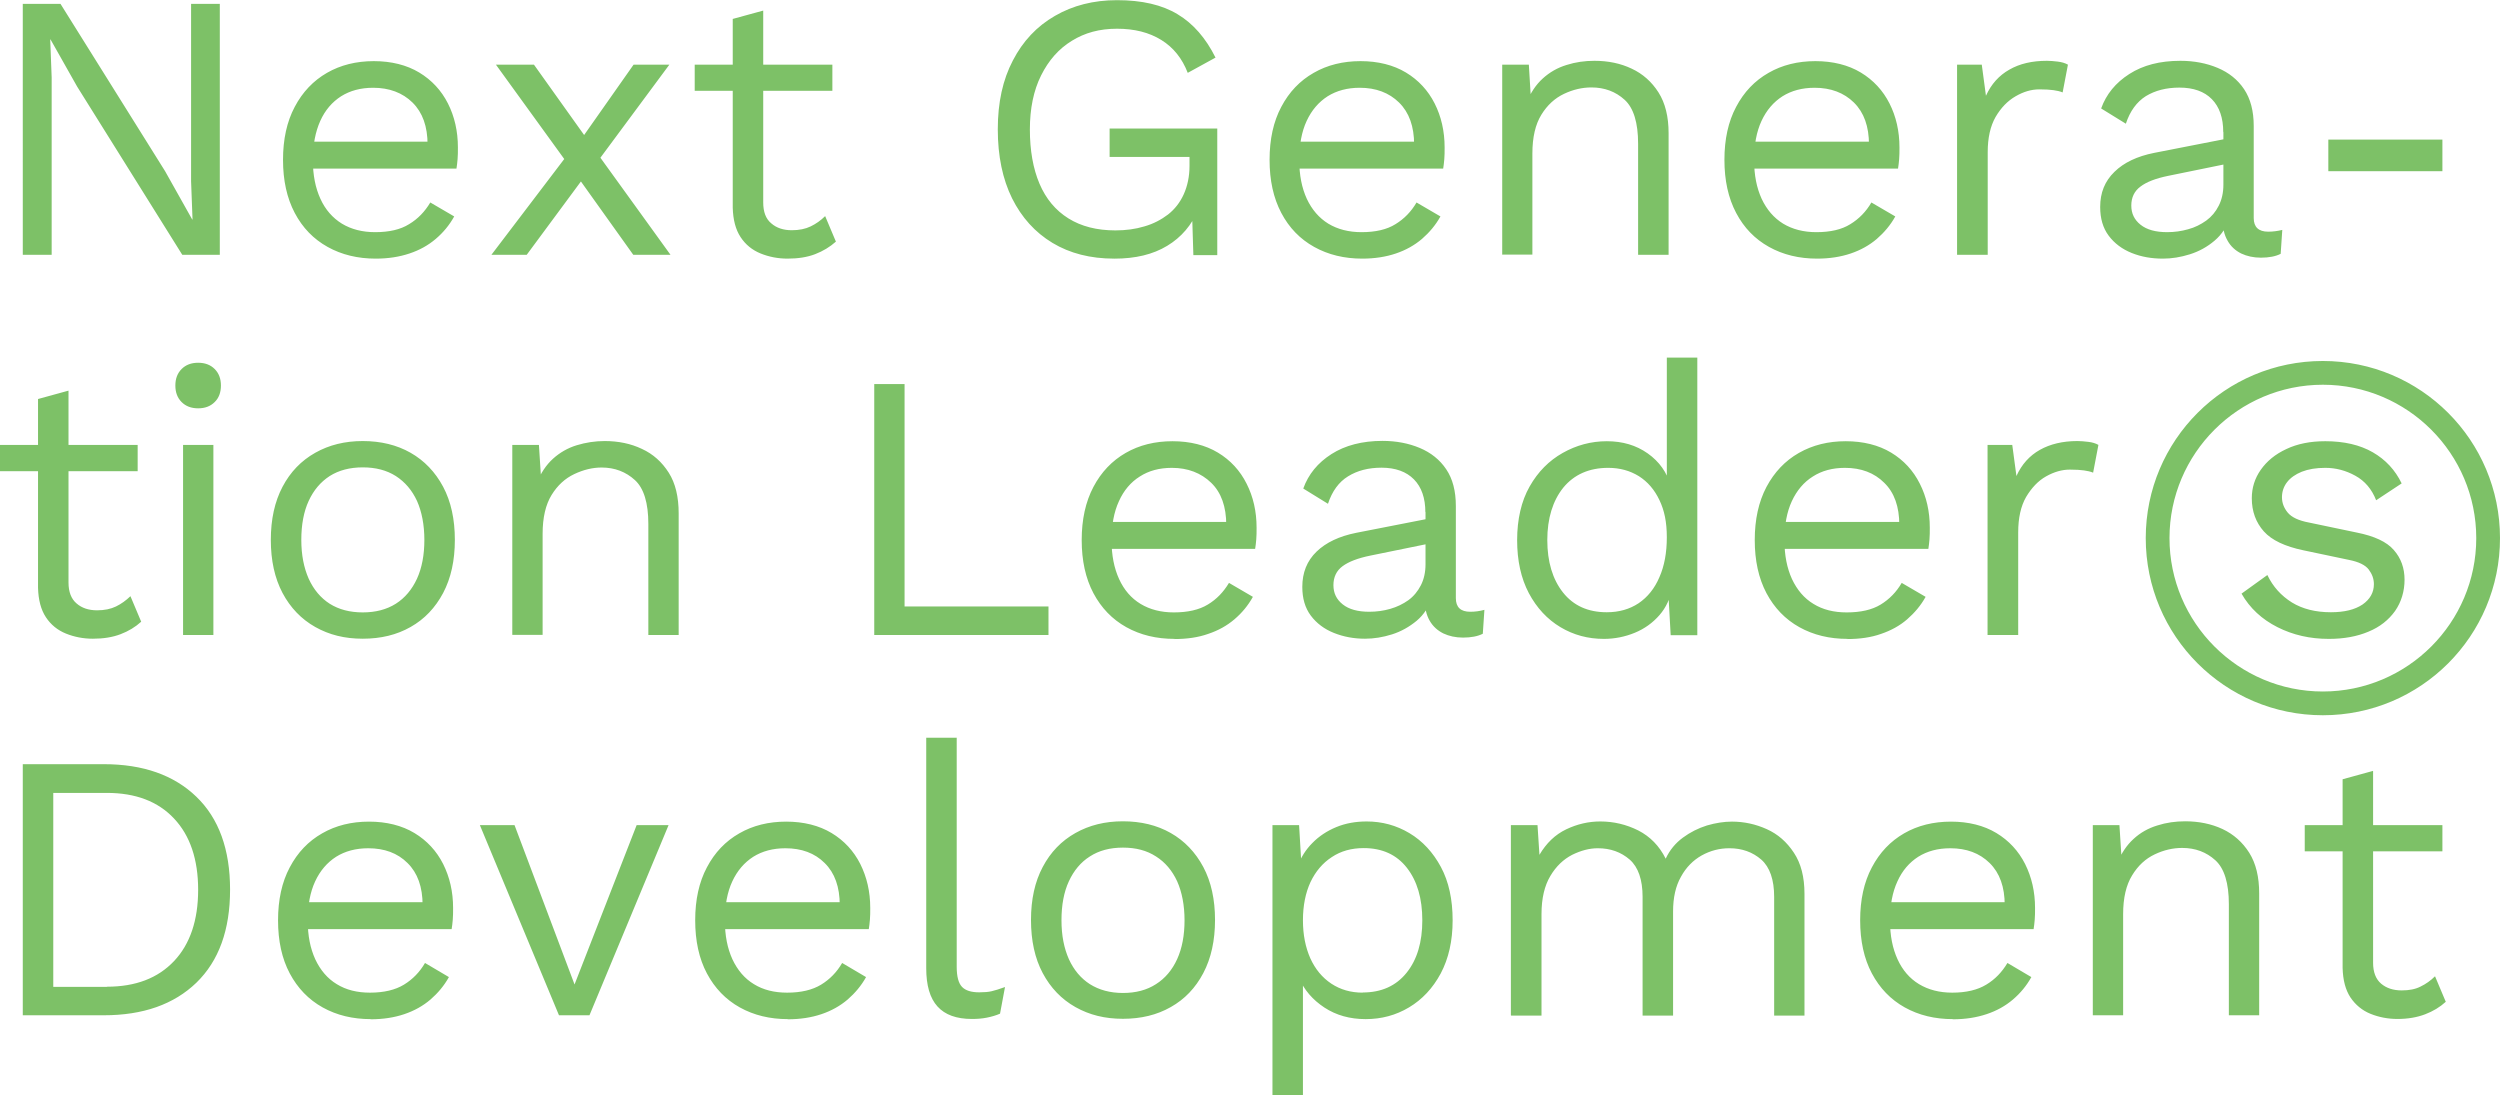 <?xml version="1.0" encoding="UTF-8"?>
<svg id="_レイヤー_2" data-name="レイヤー 2" xmlns="http://www.w3.org/2000/svg" viewBox="0 0 155.82 68.26">
  <defs>
    <style>
      .cls-1 {
        fill: #7dc167;
        stroke-width: 0px;
      }
    </style>
  </defs>
  <g id="Dimensions">
    <path id="ngls" class="cls-1" d="M13.7.24v15.64h-2.34L4.81,5.4l-1.66-2.94h-.02l.09,2.37v11.05h-1.8V.24h2.35l6.52,10.43,1.69,3.01h.02l-.09-2.39V.24h1.8ZM23.42,16.12c-1.12,0-2.12-.24-3-.73s-1.56-1.19-2.05-2.12c-.49-.93-.73-2.03-.73-3.31s.24-2.38.73-3.3c.49-.93,1.16-1.63,2.01-2.12.85-.49,1.83-.73,2.92-.73s2.05.24,2.83.71c.78.47,1.38,1.12,1.79,1.93.41.81.62,1.73.62,2.74,0,.27,0,.51-.02.73-.02.22-.04.42-.07.59h-9.58v-1.68h8.75l-.97.19c0-1.14-.31-2.01-.94-2.63-.62-.61-1.45-.92-2.45-.92-.78,0-1.44.18-2,.53-.56.36-1,.87-1.3,1.54s-.46,1.48-.46,2.43.16,1.74.47,2.42c.31.68.76,1.19,1.34,1.55.58.35,1.27.53,2.07.53.87,0,1.58-.16,2.12-.5.55-.33.98-.78,1.32-1.35l1.49.87c-.3.54-.68,1-1.15,1.4-.47.4-1.01.7-1.64.91s-1.32.32-2.1.32ZM41.72,4.03l-4.69,6.33h-.12l-4.08,5.52h-2.2l5.17-6.8h.14l3.55-5.05h2.23ZM33.28,4.03l3.53,4.95.12.17,4.86,6.73h-2.32l-3.67-5.14-.22-.26-4.67-6.45h2.37ZM51.88,4.03v1.63h-8.58v-1.63h8.58ZM47.57.67v11.95c0,.58.16,1.02.5,1.3.33.29.76.43,1.28.43.46,0,.85-.08,1.18-.24.33-.16.63-.37.9-.64l.67,1.59c-.37.33-.8.59-1.29.78s-1.07.28-1.72.28c-.6,0-1.16-.11-1.68-.32s-.94-.55-1.25-1.02c-.31-.47-.47-1.08-.49-1.84V1.18l1.9-.52ZM69.45,16.12c-1.49,0-2.77-.33-3.85-.98-1.09-.66-1.92-1.58-2.52-2.78-.59-1.2-.89-2.63-.89-4.3s.31-3.09.94-4.29c.62-1.2,1.49-2.13,2.62-2.78,1.12-.65,2.41-.98,3.87-.98,1.55,0,2.81.29,3.78.88.97.58,1.76,1.49,2.36,2.7l-1.73.95c-.35-.9-.89-1.58-1.65-2.05s-1.67-.7-2.76-.7-2,.25-2.81.75c-.82.5-1.45,1.22-1.92,2.16-.47.94-.7,2.07-.7,3.37s.2,2.44.6,3.38c.4.94,1,1.66,1.8,2.16.8.5,1.78.75,2.93.75.65,0,1.25-.08,1.81-.25.56-.16,1.05-.42,1.47-.74.42-.33.75-.75.98-1.26s.36-1.1.36-1.78v-.55h-4.98v-1.77h6.71v7.89h-1.49l-.09-2.92.4.07c-.41.98-1.06,1.74-1.94,2.27-.89.54-1.98.8-3.3.8ZM84.91,16.12c-1.12,0-2.12-.24-3-.73-.88-.49-1.56-1.19-2.05-2.12s-.73-2.03-.73-3.31.24-2.38.73-3.3c.49-.93,1.16-1.63,2.02-2.12.85-.49,1.83-.73,2.92-.73s2.05.24,2.83.71c.78.47,1.38,1.12,1.79,1.93.41.81.62,1.73.62,2.74,0,.27,0,.51-.02.73s-.04.42-.07.59h-9.58v-1.68h8.75l-.98.19c0-1.14-.31-2.01-.94-2.63-.62-.61-1.44-.92-2.45-.92-.77,0-1.44.18-2,.53-.56.36-1,.87-1.31,1.54-.31.67-.46,1.48-.46,2.43s.16,1.74.47,2.42c.32.68.76,1.19,1.34,1.55.58.35,1.27.53,2.07.53.87,0,1.58-.16,2.12-.5.54-.33.98-.78,1.31-1.35l1.49.87c-.3.54-.69,1-1.15,1.4-.47.4-1.01.7-1.63.91s-1.32.32-2.1.32ZM93.63,15.88V4.03h1.66l.16,2.65-.31-.26c.25-.63.59-1.14,1.02-1.53.43-.39.92-.67,1.48-.84.56-.18,1.14-.26,1.74-.26.85,0,1.63.16,2.32.49.69.32,1.25.82,1.67,1.48.42.66.63,1.51.63,2.54v7.58h-1.9v-6.92c0-1.31-.28-2.23-.84-2.74-.56-.51-1.25-.77-2.07-.77-.57,0-1.14.13-1.71.4-.57.27-1.04.7-1.41,1.3-.37.6-.56,1.4-.56,2.42v6.3h-1.9ZM113.26,16.12c-1.12,0-2.12-.24-3-.73-.88-.49-1.56-1.19-2.05-2.12s-.73-2.03-.73-3.31.24-2.38.73-3.3c.49-.93,1.16-1.63,2.02-2.12.85-.49,1.83-.73,2.92-.73s2.05.24,2.83.71c.78.47,1.38,1.12,1.79,1.93s.62,1.73.62,2.74c0,.27,0,.51-.02.73s-.04.42-.07.59h-9.58v-1.68h8.75l-.98.19c0-1.14-.31-2.01-.94-2.63-.62-.61-1.44-.92-2.45-.92-.77,0-1.44.18-2,.53-.56.36-1,.87-1.31,1.54-.31.67-.46,1.48-.46,2.43s.16,1.74.47,2.42c.32.68.76,1.19,1.34,1.55.58.35,1.27.53,2.07.53.87,0,1.58-.16,2.12-.5.54-.33.98-.78,1.31-1.35l1.49.87c-.3.54-.69,1-1.15,1.4-.47.4-1.01.7-1.63.91s-1.32.32-2.1.32ZM121.98,15.88V4.03h1.54l.26,1.94c.33-.73.82-1.27,1.46-1.63.64-.37,1.42-.55,2.34-.55.2,0,.43.02.68.05.24.03.45.09.63.19l-.33,1.73c-.17-.07-.36-.11-.57-.14-.2-.03-.5-.05-.88-.05-.49,0-.98.14-1.48.43-.5.29-.91.71-1.25,1.29-.33.58-.49,1.31-.49,2.19v6.4h-1.9ZM138.57,8.23c0-.89-.24-1.57-.71-2.05-.47-.48-1.15-.72-2.02-.72-.82,0-1.51.18-2.09.53-.57.36-.99.93-1.25,1.72l-1.54-.95c.32-.89.9-1.6,1.76-2.15s1.91-.82,3.18-.82c.85,0,1.63.15,2.32.44.69.29,1.25.73,1.65,1.33.4.6.6,1.36.6,2.29v5.74c0,.56.3.85.9.85.3,0,.59-.04.88-.11l-.1,1.49c-.31.16-.73.24-1.23.24-.46,0-.87-.09-1.23-.26-.36-.18-.65-.44-.85-.8-.21-.36-.31-.8-.31-1.34v-.24l.47.07c-.19.62-.51,1.12-.97,1.51s-.97.67-1.54.85-1.13.27-1.68.27c-.7,0-1.34-.11-1.94-.35s-1.08-.6-1.44-1.08c-.36-.48-.53-1.08-.53-1.79,0-.89.29-1.61.89-2.19.59-.58,1.42-.97,2.47-1.18l4.7-.92v1.57l-3.82.78c-.78.16-1.35.38-1.73.67-.38.28-.57.68-.57,1.18s.19.89.58,1.2.94.46,1.65.46c.46,0,.89-.06,1.31-.18.42-.11.79-.3,1.13-.54.33-.24.59-.55.78-.93.19-.37.29-.81.29-1.31v-3.27ZM152.23,8.7v1.97h-7.11v-1.97h7.11ZM8.58,27.73v1.64H0v-1.64h8.58ZM4.27,24.36v11.95c0,.58.17,1.02.5,1.3.33.29.76.43,1.28.43.46,0,.85-.08,1.18-.24.33-.16.63-.38.9-.64l.67,1.59c-.36.33-.79.59-1.29.78-.5.19-1.07.28-1.72.28-.6,0-1.16-.11-1.68-.32-.52-.21-.94-.55-1.25-1.02-.31-.47-.47-1.08-.49-1.84v-11.76l1.89-.52ZM12.35,25.45c-.43,0-.77-.13-1.03-.39-.26-.26-.39-.6-.39-1.03s.13-.77.39-1.03c.26-.26.6-.39,1.03-.39s.77.13,1.03.39c.26.26.39.6.39,1.03s-.13.78-.39,1.03c-.26.26-.6.39-1.03.39ZM13.3,27.73v11.85h-1.89v-11.85h1.89ZM22.61,27.49c1.12,0,2.12.24,2.98.73s1.54,1.2,2.03,2.12c.49.92.73,2.03.73,3.31s-.24,2.38-.73,3.31c-.49.92-1.16,1.63-2.03,2.12-.86.49-1.85.73-2.98.73s-2.09-.24-2.96-.73c-.87-.49-1.55-1.2-2.04-2.12-.49-.93-.73-2.03-.73-3.31s.24-2.38.73-3.31,1.17-1.63,2.04-2.12c.87-.49,1.85-.73,2.96-.73ZM22.61,29.13c-.8,0-1.49.18-2.06.54-.57.37-1,.88-1.31,1.55-.31.67-.46,1.49-.46,2.43s.16,1.74.46,2.42c.31.68.75,1.2,1.31,1.56.57.36,1.26.54,2.06.54s1.49-.18,2.06-.54c.57-.36,1.01-.89,1.32-1.56.31-.68.46-1.49.46-2.42s-.16-1.76-.46-2.43c-.31-.67-.75-1.18-1.32-1.55-.57-.36-1.25-.54-2.06-.54ZM31.93,39.58v-11.85h1.66l.17,2.65-.31-.26c.25-.63.59-1.14,1.02-1.53.42-.38.92-.67,1.48-.84.56-.17,1.14-.26,1.74-.26.85,0,1.63.16,2.32.49.7.32,1.25.82,1.67,1.48.42.66.62,1.51.62,2.54v7.58h-1.89v-6.92c0-1.31-.28-2.23-.84-2.74-.56-.51-1.25-.78-2.07-.78-.57,0-1.14.14-1.71.41-.57.27-1.04.7-1.41,1.3-.37.6-.56,1.41-.56,2.42v6.3h-1.89ZM56.39,37.8h8.96v1.78h-10.86v-15.64h1.89v13.87ZM73.2,39.82c-1.12,0-2.12-.24-3-.73-.88-.49-1.56-1.2-2.05-2.12-.49-.93-.73-2.03-.73-3.31s.24-2.38.73-3.31,1.16-1.63,2.01-2.12,1.83-.73,2.92-.73,2.05.24,2.83.71c.78.47,1.38,1.12,1.79,1.94.41.81.62,1.72.62,2.74,0,.27,0,.51-.02.73-.02.22-.04.42-.07.59h-9.58v-1.68h8.75l-.97.19c0-1.14-.31-2.02-.94-2.63s-1.45-.93-2.45-.93c-.78,0-1.44.18-2,.54-.56.35-1,.87-1.3,1.54-.31.67-.46,1.49-.46,2.43s.16,1.74.47,2.42c.31.68.76,1.2,1.34,1.55s1.27.53,2.07.53c.87,0,1.58-.16,2.12-.49.55-.33.98-.78,1.32-1.35l1.49.87c-.3.54-.68,1-1.15,1.4s-1.01.7-1.64.91c-.62.22-1.32.32-2.1.32ZM88.84,31.93c0-.89-.24-1.57-.71-2.05s-1.15-.73-2.02-.73c-.82,0-1.51.18-2.09.54-.57.35-.99.92-1.25,1.71l-1.54-.95c.32-.89.9-1.6,1.76-2.15.85-.54,1.91-.82,3.18-.82.85,0,1.63.15,2.32.44.69.29,1.25.73,1.65,1.33.4.59.6,1.35.6,2.29v5.74c0,.57.3.85.9.85.3,0,.59-.04.88-.12l-.1,1.49c-.31.16-.73.24-1.23.24-.46,0-.87-.09-1.23-.26-.36-.18-.65-.44-.85-.79-.21-.36-.31-.8-.31-1.34v-.24l.47.07c-.19.62-.51,1.12-.97,1.51-.46.38-.97.67-1.54.85s-1.13.27-1.68.27c-.7,0-1.34-.12-1.94-.36s-1.08-.6-1.44-1.08c-.36-.48-.53-1.08-.53-1.79,0-.89.29-1.62.89-2.2.59-.57,1.42-.96,2.47-1.17l4.7-.92v1.56l-3.82.78c-.78.16-1.35.38-1.73.66s-.57.68-.57,1.18.19.89.58,1.2c.39.31.94.46,1.65.46.46,0,.89-.06,1.31-.18.42-.12.79-.3,1.13-.54.33-.24.59-.56.78-.93.19-.37.29-.81.29-1.31v-3.27ZM99.96,39.82c-.98,0-1.88-.24-2.7-.73-.82-.49-1.48-1.2-1.97-2.12-.49-.93-.73-2.03-.73-3.31s.26-2.43.78-3.34c.52-.92,1.21-1.61,2.06-2.09.85-.48,1.77-.73,2.75-.73s1.83.25,2.55.76,1.2,1.18,1.43,2.02l-.24.16v-8.15h1.9v17.3h-1.66l-.16-2.87.26-.14c-.11.69-.38,1.28-.8,1.76-.42.48-.93.85-1.54,1.1s-1.25.38-1.93.38ZM100.15,38.16c.76,0,1.42-.19,1.98-.56.56-.38,1-.92,1.3-1.63.31-.7.46-1.53.46-2.48s-.15-1.67-.46-2.32c-.31-.65-.73-1.14-1.28-1.49-.55-.34-1.18-.52-1.91-.52-1.2,0-2.13.42-2.8,1.23-.66.82-1,1.92-1,3.27s.33,2.45.98,3.27c.65.82,1.56,1.23,2.72,1.23ZM115.15,39.82c-1.12,0-2.12-.24-3-.73-.88-.49-1.56-1.2-2.05-2.12-.49-.93-.73-2.03-.73-3.31s.24-2.38.73-3.31c.49-.92,1.16-1.63,2.02-2.12s1.83-.73,2.92-.73,2.05.24,2.83.71c.78.47,1.38,1.12,1.79,1.94.41.81.62,1.72.62,2.74,0,.27,0,.51-.02.73s-.04.42-.07.59h-9.58v-1.68h8.75l-.98.19c0-1.14-.31-2.02-.94-2.63-.62-.62-1.44-.93-2.45-.93-.77,0-1.44.18-2,.54-.56.35-1,.87-1.31,1.54-.31.67-.46,1.49-.46,2.43s.16,1.74.47,2.42c.32.68.76,1.2,1.34,1.55.58.36,1.27.53,2.07.53.87,0,1.58-.16,2.12-.49.54-.33.98-.78,1.31-1.35l1.49.87c-.3.54-.69,1-1.15,1.4s-1.01.7-1.63.91c-.62.22-1.32.32-2.1.32ZM123.88,39.58v-11.85h1.54l.26,1.94c.33-.73.82-1.27,1.46-1.63.64-.36,1.42-.55,2.34-.55.2,0,.43.02.68.05s.45.09.63.19l-.33,1.73c-.17-.07-.36-.11-.57-.14-.2-.03-.5-.05-.88-.05-.49,0-.98.14-1.48.42s-.91.72-1.25,1.29c-.33.58-.49,1.31-.49,2.2v6.4h-1.9ZM145.14,39.82c-1.16,0-2.22-.24-3.19-.73-.97-.49-1.72-1.18-2.24-2.09l1.61-1.16c.35.73.86,1.29,1.53,1.71.67.41,1.48.61,2.43.61.84,0,1.49-.16,1.97-.48.47-.33.71-.75.71-1.27,0-.33-.11-.63-.32-.91s-.62-.48-1.22-.6l-2.85-.6c-1.15-.24-1.98-.63-2.47-1.18s-.75-1.24-.75-2.06c0-.65.18-1.24.56-1.78s.9-.97,1.59-1.29c.69-.33,1.5-.49,2.43-.49,1.17,0,2.16.23,2.96.69.8.46,1.4,1.11,1.8,1.94l-1.59,1.05c-.27-.69-.7-1.2-1.3-1.53-.6-.33-1.22-.49-1.87-.49-.57,0-1.05.08-1.46.24-.4.16-.71.38-.92.65s-.32.59-.32.94.12.67.36.96c.24.29.68.5,1.33.62l2.96.62c1.11.22,1.88.58,2.32,1.09.45.51.67,1.13.67,1.85s-.2,1.39-.59,1.95c-.4.56-.95,1-1.66,1.29-.71.3-1.53.45-2.46.45ZM6.47,47.63c2.45,0,4.37.68,5.77,2.03,1.4,1.35,2.1,3.28,2.1,5.79s-.7,4.44-2.1,5.8c-1.4,1.35-3.32,2.03-5.77,2.03H1.42v-15.65h5.05ZM6.66,61.5c1.79,0,3.18-.53,4.19-1.6,1-1.06,1.5-2.55,1.5-4.44s-.5-3.38-1.5-4.44c-1-1.07-2.4-1.6-4.19-1.6h-3.34v12.09h3.34ZM23.11,63.52c-1.12,0-2.12-.24-3-.73-.88-.49-1.56-1.2-2.05-2.12-.49-.92-.73-2.03-.73-3.31s.24-2.38.73-3.3c.49-.93,1.16-1.63,2.02-2.12.85-.49,1.83-.73,2.92-.73s2.05.24,2.83.71c.78.47,1.38,1.12,1.79,1.93.41.82.62,1.73.62,2.74,0,.27,0,.51-.02.73-.02.22-.04.42-.07.59h-9.58v-1.68h8.75l-.98.19c0-1.14-.31-2.01-.94-2.63-.62-.62-1.44-.92-2.45-.92-.77,0-1.44.18-2,.53-.56.36-1,.87-1.31,1.54-.31.67-.46,1.48-.46,2.43s.16,1.74.47,2.42c.32.68.76,1.2,1.34,1.55.58.36,1.27.53,2.07.53.87,0,1.58-.17,2.12-.5.54-.33.98-.78,1.31-1.35l1.49.88c-.3.54-.69,1-1.15,1.4-.47.4-1.01.7-1.63.91-.62.21-1.32.32-2.1.32ZM39.68,51.43h1.99l-4.93,11.85h-1.9l-4.93-11.85h2.16l3.74,9.93,3.87-9.93ZM49.11,63.52c-1.12,0-2.12-.24-3-.73-.88-.49-1.56-1.2-2.05-2.12-.49-.92-.73-2.03-.73-3.31s.24-2.38.73-3.3c.49-.93,1.16-1.63,2.02-2.12.85-.49,1.83-.73,2.92-.73s2.05.24,2.83.71c.78.47,1.38,1.12,1.79,1.93.41.82.62,1.73.62,2.74,0,.27,0,.51-.02.73-.02.22-.04.42-.07.59h-9.58v-1.68h8.75l-.98.19c0-1.14-.31-2.01-.94-2.63-.62-.62-1.44-.92-2.45-.92-.77,0-1.44.18-2,.53-.56.36-1,.87-1.31,1.54-.31.67-.46,1.48-.46,2.43s.16,1.74.47,2.42c.32.68.76,1.2,1.34,1.55.58.36,1.27.53,2.07.53.87,0,1.58-.17,2.12-.5.54-.33.98-.78,1.31-1.35l1.49.88c-.3.54-.69,1-1.15,1.4-.47.4-1.01.7-1.63.91s-1.32.32-2.1.32ZM59.63,45.97v14.29c0,.6.11,1.02.33,1.25.22.23.58.34,1.07.34.31,0,.58-.02.78-.07.21-.05.48-.13.83-.26l-.31,1.66c-.25.11-.53.19-.83.25-.3.06-.61.08-.92.08-.97,0-1.68-.26-2.15-.78-.47-.52-.7-1.31-.7-2.39v-14.36h1.89ZM69.99,51.19c1.12,0,2.12.24,2.98.73.86.49,1.54,1.2,2.03,2.12.49.92.73,2.03.73,3.3s-.24,2.38-.73,3.31c-.49.93-1.16,1.63-2.03,2.12-.86.49-1.85.73-2.98.73s-2.09-.24-2.96-.73c-.87-.49-1.55-1.2-2.04-2.12-.49-.92-.73-2.03-.73-3.31s.24-2.38.73-3.3c.49-.93,1.17-1.63,2.04-2.12.87-.49,1.85-.73,2.96-.73ZM69.99,52.83c-.8,0-1.49.18-2.06.55-.57.36-1,.88-1.31,1.55-.31.67-.46,1.48-.46,2.43s.16,1.74.46,2.42c.31.68.75,1.2,1.31,1.56.57.36,1.26.55,2.06.55s1.49-.18,2.06-.55c.57-.36,1.01-.88,1.32-1.56.31-.68.46-1.49.46-2.42s-.16-1.76-.46-2.43c-.31-.67-.75-1.19-1.32-1.55-.57-.37-1.25-.55-2.06-.55ZM79.31,68.26v-16.83h1.66l.17,2.89-.26-.33c.2-.55.51-1.04.92-1.45.41-.42.91-.75,1.49-.99s1.22-.35,1.89-.35c.96,0,1.85.24,2.67.73.82.49,1.47,1.2,1.96,2.11s.73,2.03.73,3.32-.25,2.38-.74,3.31c-.5.93-1.16,1.63-1.98,2.12-.82.49-1.72.73-2.7.73s-1.84-.24-2.57-.72-1.26-1.09-1.58-1.84l.24-.36v7.66h-1.89ZM84.93,61.86c1.17,0,2.08-.41,2.74-1.23.66-.82.98-1.91.98-3.27s-.32-2.45-.96-3.27c-.64-.82-1.54-1.23-2.69-1.23-.76,0-1.42.18-1.99.56-.57.37-1.01.89-1.33,1.56-.31.67-.47,1.47-.47,2.38s.16,1.69.46,2.37c.31.68.74,1.2,1.31,1.58.56.37,1.21.56,1.96.56ZM94.17,63.28v-11.85h1.66l.12,1.85c.43-.73.98-1.26,1.67-1.59.69-.33,1.4-.49,2.12-.49.84,0,1.63.19,2.37.56.74.38,1.31.96,1.71,1.76.25-.54.61-.97,1.07-1.31.46-.34.96-.59,1.5-.76.55-.16,1.07-.24,1.56-.24.76,0,1.48.16,2.17.47.69.31,1.25.8,1.69,1.47.44.66.66,1.51.66,2.56v7.59h-1.89v-7.4c0-1.07-.27-1.85-.8-2.32-.54-.47-1.2-.71-1.99-.71-.62,0-1.19.15-1.73.45-.53.3-.97.74-1.29,1.33-.33.58-.49,1.3-.49,2.16v6.49h-1.9v-7.4c0-1.07-.27-1.85-.8-2.32-.54-.47-1.2-.71-1.99-.71-.52,0-1.05.14-1.6.41-.54.28-1,.71-1.36,1.32-.36.6-.55,1.39-.55,2.37v6.33h-1.89ZM121.72,63.52c-1.12,0-2.12-.24-3-.73s-1.56-1.2-2.05-2.12c-.49-.92-.73-2.03-.73-3.31s.24-2.38.73-3.3c.49-.93,1.16-1.63,2.01-2.12.85-.49,1.83-.73,2.92-.73s2.05.24,2.83.71c.78.47,1.38,1.12,1.79,1.93.41.82.62,1.73.62,2.74,0,.27,0,.51-.02.73-.02.22-.04.42-.07.59h-9.58v-1.68h8.75l-.97.19c0-1.14-.31-2.01-.94-2.63s-1.45-.92-2.45-.92c-.78,0-1.44.18-2,.53-.56.36-1,.87-1.3,1.54-.31.67-.46,1.48-.46,2.43s.16,1.74.47,2.42c.31.68.76,1.2,1.34,1.55s1.27.53,2.07.53c.87,0,1.58-.17,2.12-.5.55-.33.98-.78,1.32-1.35l1.49.88c-.3.54-.68,1-1.15,1.4-.47.4-1.01.7-1.64.91s-1.32.32-2.1.32ZM130.44,63.28v-11.85h1.66l.17,2.65-.31-.26c.25-.63.59-1.14,1.02-1.53.42-.39.92-.67,1.48-.84.56-.18,1.14-.26,1.74-.26.85,0,1.63.16,2.32.48.7.33,1.25.82,1.67,1.48.42.67.62,1.51.62,2.54v7.59h-1.89v-6.92c0-1.31-.28-2.23-.84-2.74-.56-.51-1.25-.77-2.07-.77-.57,0-1.14.13-1.71.4s-1.04.7-1.41,1.31c-.37.6-.56,1.4-.56,2.42v6.3h-1.89ZM152.23,51.43v1.63h-8.58v-1.63h8.58ZM147.91,48.06v11.95c0,.58.17,1.02.5,1.3s.76.42,1.28.42c.46,0,.85-.07,1.18-.24.33-.16.63-.37.9-.64l.67,1.59c-.36.33-.79.59-1.29.78-.5.19-1.07.29-1.72.29-.6,0-1.16-.11-1.68-.32-.52-.21-.94-.56-1.25-1.02-.31-.47-.47-1.08-.49-1.84v-11.76l1.89-.52ZM144.78,23.98c5.27,0,9.56,4.29,9.56,9.56s-4.29,9.56-9.56,9.56-9.56-4.29-9.56-9.56,4.29-9.56,9.56-9.56M144.78,22.5c-6.1,0-11.04,4.94-11.04,11.04s4.94,11.04,11.04,11.04,11.04-4.94,11.04-11.04-4.94-11.04-11.04-11.04h0Z"/>
  </g>
</svg>